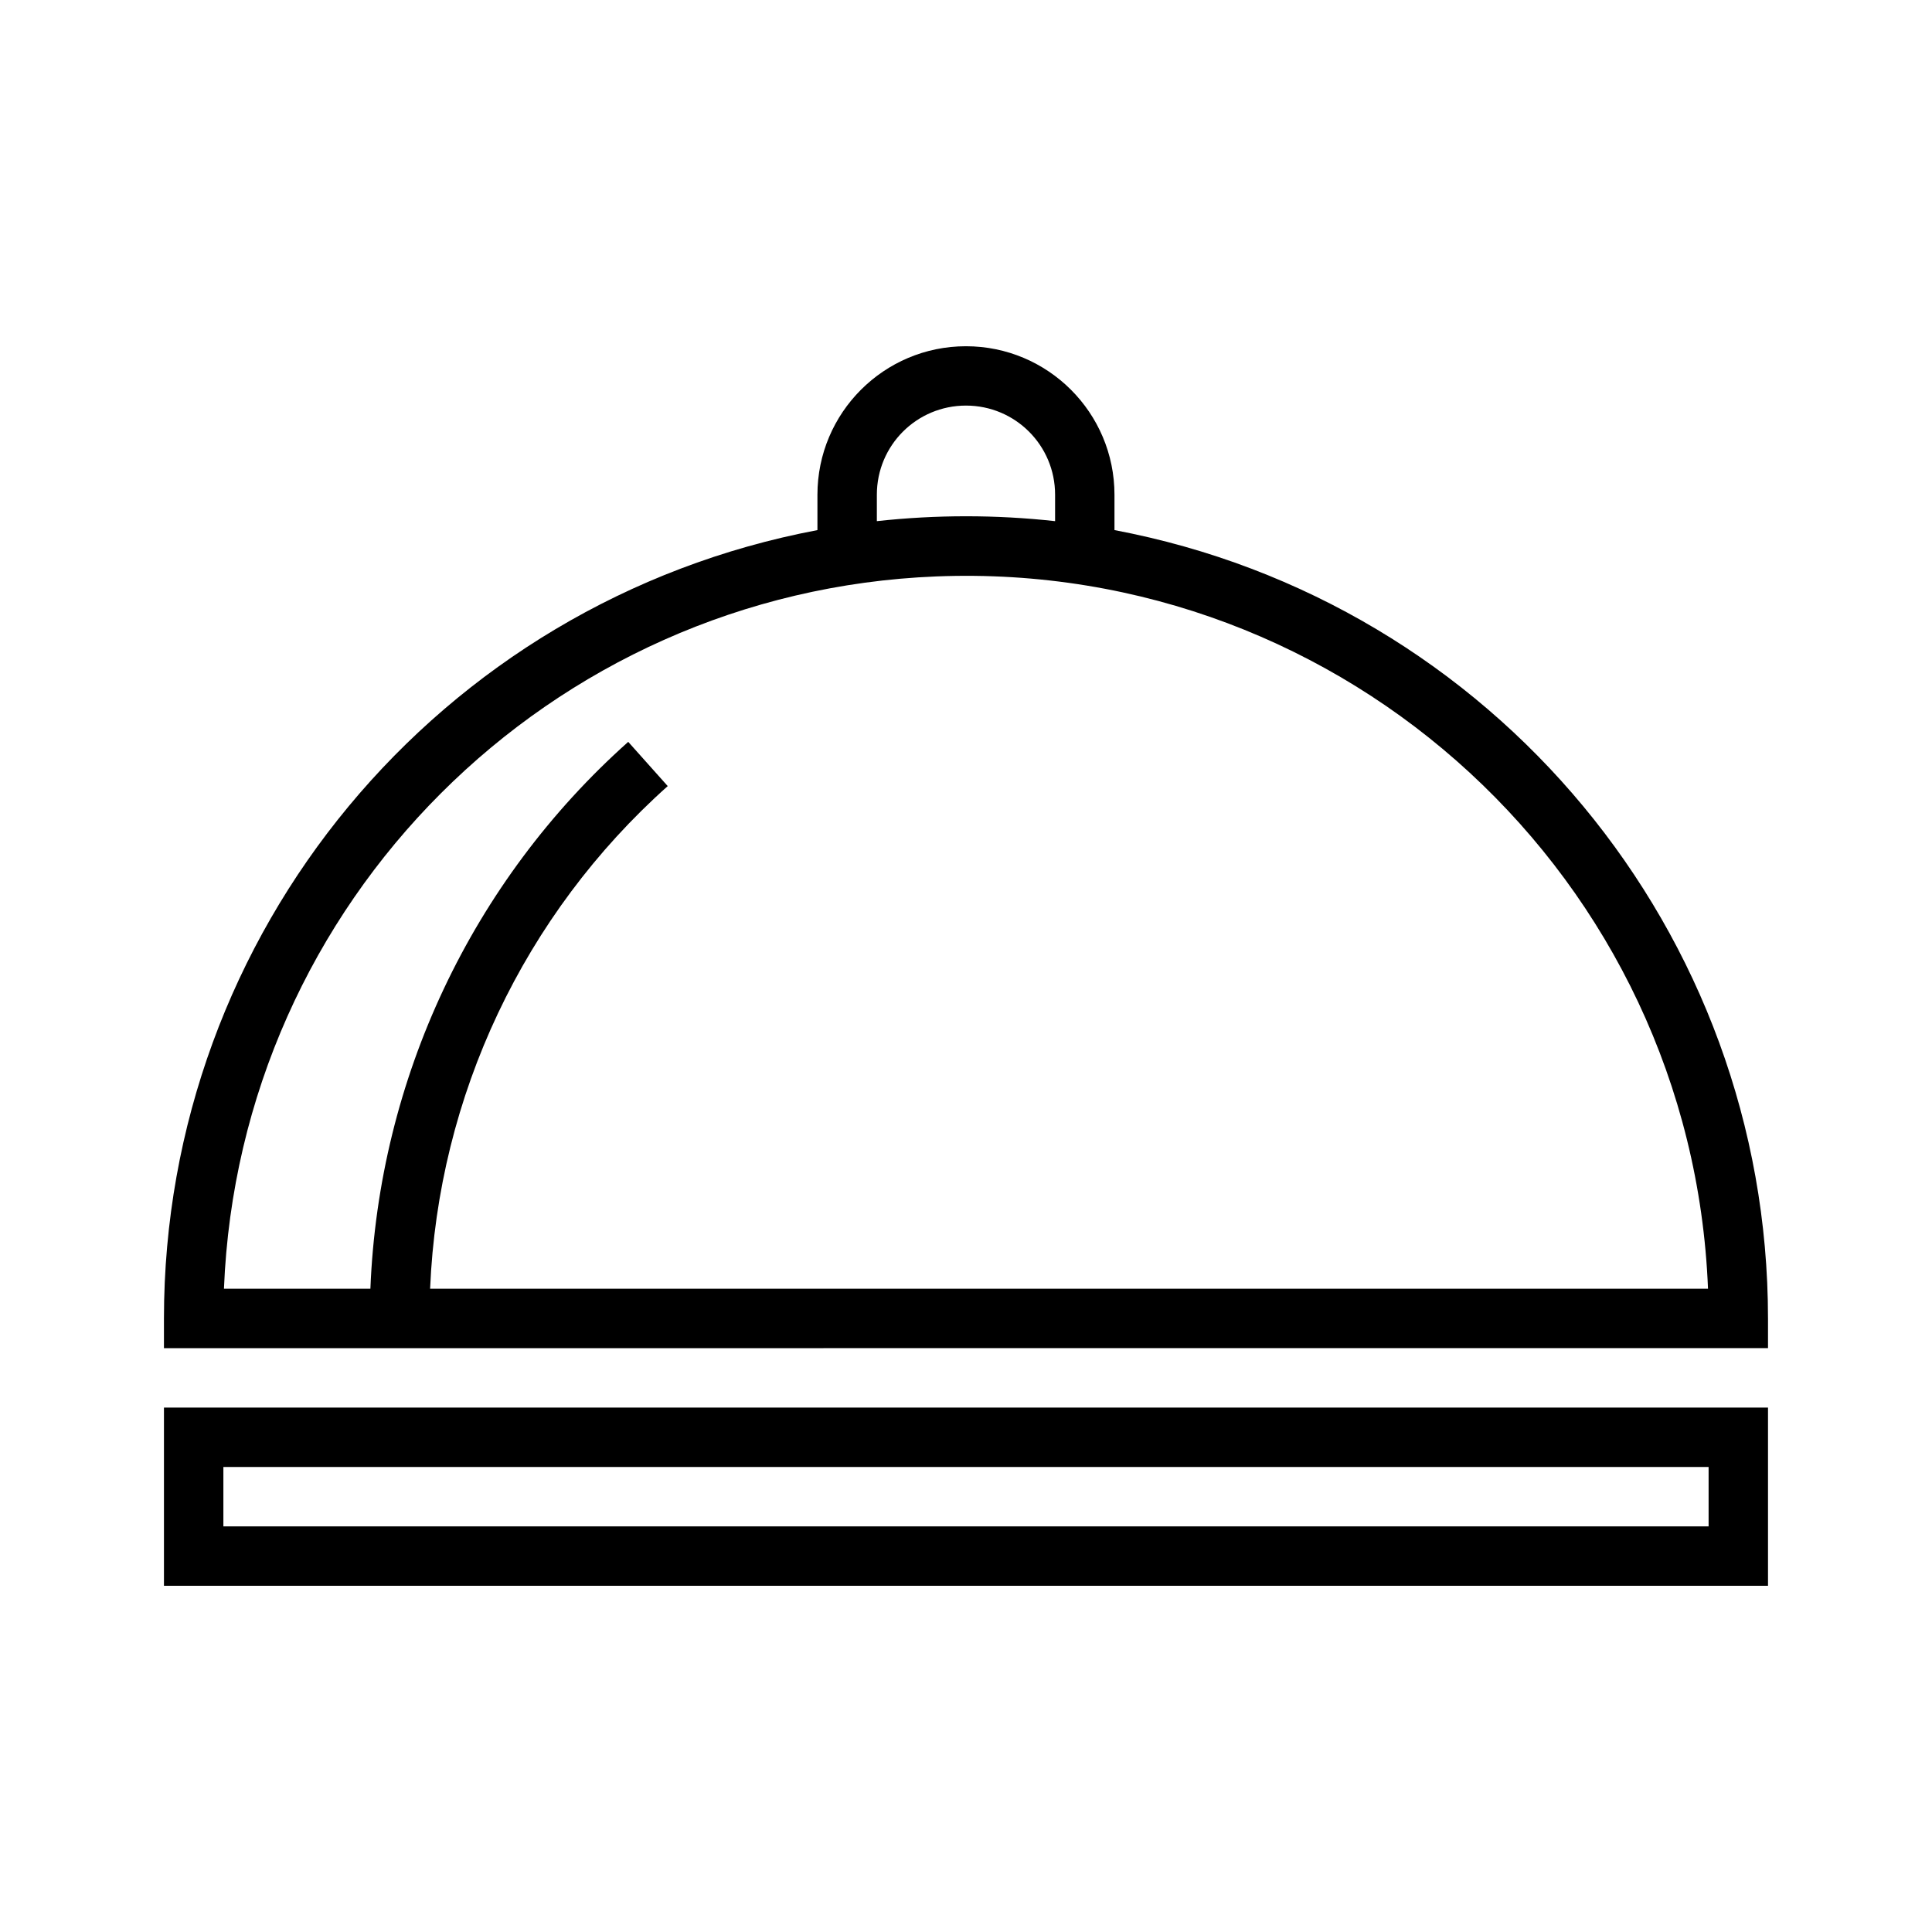 <?xml version="1.0" encoding="UTF-8"?>
<!-- Uploaded to: SVG Repo, www.svgrepo.com, Generator: SVG Repo Mixer Tools -->
<svg fill="#000000" width="800px" height="800px" version="1.1" viewBox="144 144 512 512" xmlns="http://www.w3.org/2000/svg">
 <g>
  <path d="m612.54 517.02v47.23l-425.09 0.004v-47.23zm-15.742 31.488v-15.742h-393.6v15.742z"/>
  <path d="m612.54 493.4v7.871l-417.22 0.004h-7.871v-7.871c0-102.26 72.738-189.96 173.18-208.92v-9.367c0-21.727 17.633-39.359 39.359-39.359 21.727 0 39.359 17.633 39.359 39.359v9.367c100.45 18.961 173.19 106.66 173.19 208.92zm-354.55-7.871h338.65c-4.32-108.64-95.879-193.1-204.52-188.77-102.49 4.102-184.68 86.277-188.77 188.77h38.809c2.203-55.586 26.844-107.93 68.328-144.93l10.469 11.723c-38.098 34.016-60.848 82.113-62.973 133.2zm165.62-203.42v-7.008c0-13.066-10.547-23.617-23.617-23.617-13.066 0-23.617 10.547-23.617 23.617v7.008c15.746-1.723 31.57-1.723 47.234 0z"/>
 </g>
</svg>